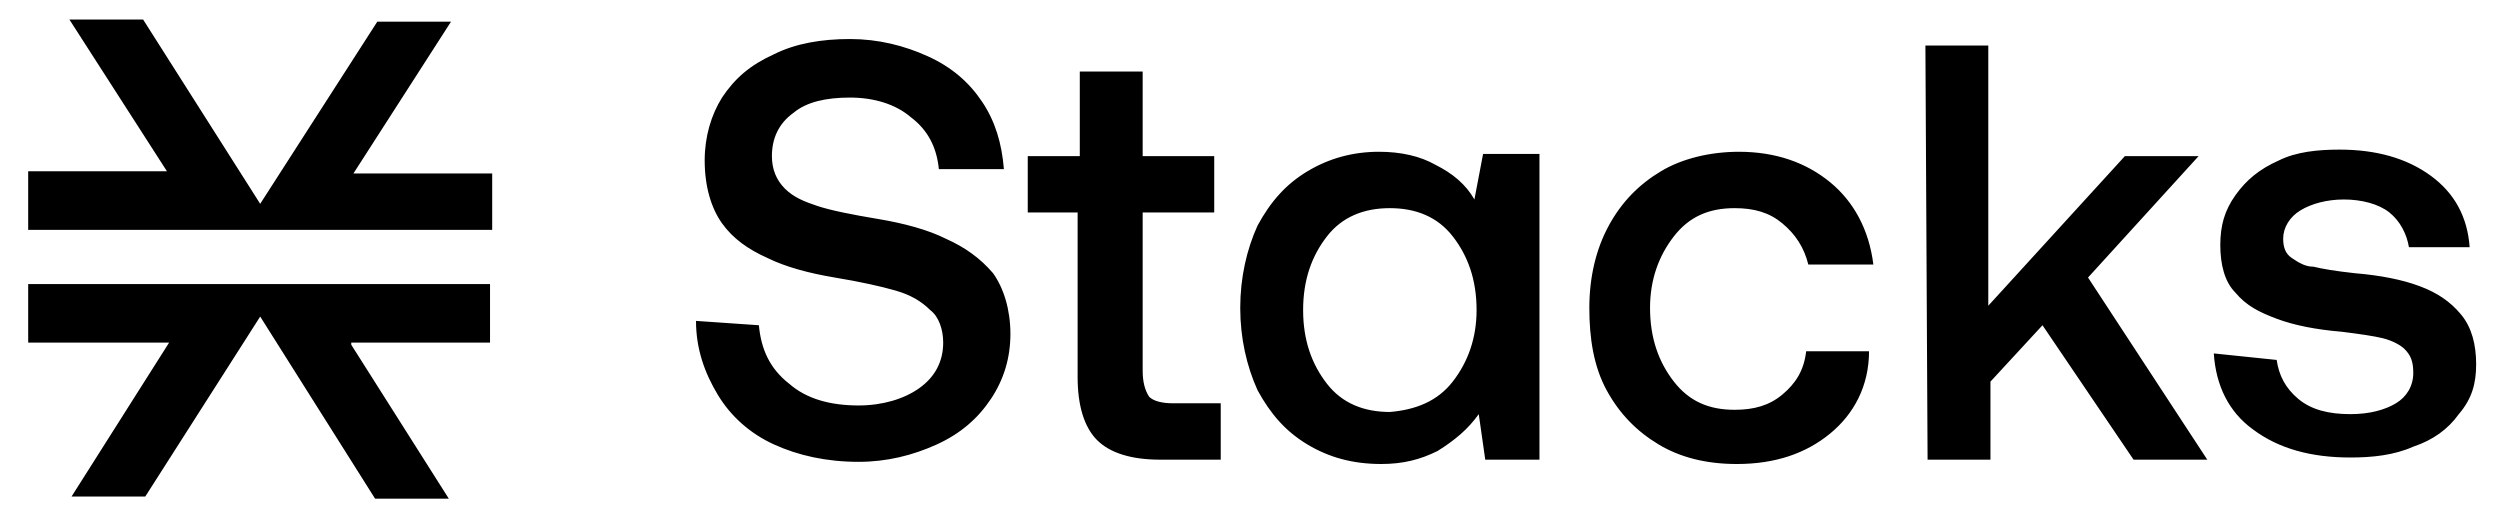 <?xml version="1.0" encoding="utf-8"?>
<!-- Generator: Adobe Illustrator 27.0.0, SVG Export Plug-In . SVG Version: 6.00 Build 0)  -->
<svg version="1.1" id="Layer_1" xmlns="http://www.w3.org/2000/svg" xmlns:xlink="http://www.w3.org/1999/xlink" x="0px" y="0px"
	 viewBox="0 0 115.3 23.9" style="enable-background:new 0 0 115.3 23.9;" xml:space="preserve">
<path d="M35,15c0.1,1.1,0.5,2,1.4,2.7c0.8,0.7,1.9,1,3.2,1c1.1,0,2.1-0.3,2.8-0.8c0.7-0.5,1.1-1.2,1.1-2.1c0-0.6-0.2-1.2-0.6-1.5
	c-0.4-0.4-0.9-0.7-1.6-0.9c-0.7-0.2-1.6-0.4-2.8-0.6c-1.2-0.2-2.3-0.5-3.1-0.9c-0.9-0.4-1.6-0.9-2.1-1.6c-0.5-0.7-0.8-1.7-0.8-2.9
	c0-1.1,0.3-2.1,0.8-2.9c0.6-0.9,1.3-1.5,2.4-2c1-0.5,2.2-0.7,3.5-0.7c1.3,0,2.5,0.3,3.6,0.8c1.1,0.5,1.9,1.2,2.5,2.1s0.9,1.9,1,3.1
	h-3c-0.1-1-0.5-1.8-1.3-2.4c-0.7-0.6-1.7-0.9-2.8-0.9c-1.1,0-2,0.2-2.6,0.7c-0.7,0.5-1,1.2-1,2c0,0.6,0.2,1.1,0.6,1.5
	s0.9,0.6,1.5,0.8c0.6,0.2,1.6,0.4,2.8,0.6c1.2,0.2,2.3,0.5,3.1,0.9c0.9,0.4,1.6,0.9,2.2,1.6c0.5,0.7,0.8,1.7,0.8,2.8
	c0,1.1-0.3,2.1-0.9,3c-0.6,0.9-1.4,1.6-2.5,2.1c-1.1,0.5-2.3,0.8-3.6,0.8c-1.5,0-2.8-0.3-3.9-0.8c-1.1-0.5-2-1.3-2.6-2.3
	s-1-2.1-1-3.4L35,15z M49.8,9.8h-2.4V7.2h2.4V3.3h2.9v3.9H56v2.6h-3.3v7.3c0,0.5,0.1,0.9,0.3,1.2c0.2,0.2,0.6,0.3,1.1,0.3h2.2v2.6
	h-2.8c-1.3,0-2.3-0.3-2.9-0.9c-0.6-0.6-0.9-1.6-0.9-2.9V9.8z M71,7.2v14h-2.5l-0.3-2.1c-0.5,0.7-1.1,1.2-1.9,1.7
	c-0.8,0.4-1.6,0.6-2.6,0.6c-1.3,0-2.4-0.3-3.4-0.9c-1-0.6-1.7-1.4-2.3-2.5c-0.5-1.1-0.8-2.4-0.8-3.8c0-1.4,0.3-2.7,0.8-3.8
	c0.6-1.1,1.3-1.9,2.3-2.5c1-0.6,2.1-0.9,3.3-0.9c1,0,1.9,0.2,2.6,0.6c0.8,0.4,1.4,0.9,1.8,1.6l0.4-2.1H71z M67,17.6
	c0.7-0.9,1.1-2,1.1-3.3c0-1.4-0.4-2.5-1.1-3.4c-0.7-0.9-1.7-1.3-2.9-1.3c-1.2,0-2.2,0.4-2.9,1.3c-0.7,0.9-1.1,2-1.1,3.4
	c0,1.4,0.4,2.5,1.1,3.4c0.7,0.9,1.7,1.3,2.9,1.3C65.3,18.9,66.3,18.5,67,17.6z M84.4,20c-1.1,0.9-2.5,1.4-4.3,1.4
	c-1.4,0-2.6-0.3-3.6-0.9c-1-0.6-1.8-1.4-2.4-2.5c-0.6-1.1-0.8-2.4-0.8-3.8c0-1.4,0.3-2.7,0.9-3.8c0.6-1.1,1.4-1.9,2.4-2.5
	c1-0.6,2.3-0.9,3.6-0.9c1.7,0,3.1,0.5,4.2,1.4c1.1,0.9,1.8,2.2,2,3.8h-3c-0.2-0.8-0.6-1.4-1.2-1.9c-0.6-0.5-1.3-0.7-2.2-0.7
	c-1.2,0-2.1,0.4-2.8,1.3c-0.7,0.9-1.1,2-1.1,3.3c0,1.4,0.4,2.5,1.1,3.4c0.7,0.9,1.6,1.3,2.8,1.3c0.9,0,1.6-0.2,2.2-0.7
	c0.6-0.5,1-1.1,1.1-2h2.9C86.2,17.8,85.5,19.1,84.4,20z M88.8,2.1h2.9v12L98,7.2h3.4l-5.1,5.6l5.5,8.4h-3.4L94.2,15l-2.4,2.6v3.6
	h-2.9L88.8,2.1L88.8,2.1z M105,16.6c0.1,0.7,0.4,1.3,1,1.8c0.6,0.5,1.4,0.7,2.4,0.7c0.9,0,1.6-0.2,2.1-0.5c0.5-0.3,0.8-0.8,0.8-1.4
	c0-0.5-0.1-0.8-0.4-1.1c-0.2-0.2-0.6-0.4-1-0.5c-0.4-0.1-1.1-0.2-1.9-0.3c-1.2-0.1-2.2-0.3-3-0.6c-0.8-0.3-1.4-0.6-1.9-1.2
	c-0.5-0.5-0.7-1.3-0.7-2.2c0-0.9,0.2-1.6,0.7-2.3c0.5-0.7,1.1-1.2,2-1.6c0.8-0.4,1.8-0.5,2.8-0.5c1.7,0,3.1,0.4,4.2,1.2
	c1.1,0.8,1.7,1.9,1.8,3.3h-2.8c-0.1-0.6-0.4-1.2-0.9-1.6c-0.5-0.4-1.3-0.6-2.1-0.6c-0.8,0-1.5,0.2-2,0.5c-0.5,0.3-0.8,0.8-0.8,1.3
	c0,0.4,0.1,0.7,0.4,0.9c0.3,0.2,0.6,0.4,1,0.4c0.4,0.1,1,0.2,1.9,0.3c1.2,0.1,2.2,0.3,3,0.6c0.8,0.3,1.4,0.7,1.9,1.3
	c0.5,0.6,0.7,1.4,0.7,2.3c0,0.9-0.2,1.6-0.8,2.3c-0.5,0.7-1.2,1.2-2.1,1.5c-0.9,0.4-1.9,0.5-2.9,0.5c-1.8,0-3.3-0.4-4.5-1.3
	c-1.1-0.8-1.7-2-1.8-3.5L105,16.6L105,16.6z"/>
<path d="M16.2,15.9l4.5,7.1h-3.4L12,14.6l-5.3,8.3H3.3l4.5-7.1H1.3v-2.7h21.3v2.7H16.2z"/>
<path d="M22.7,7.9v2.7v0H1.3V7.9h6.4l-4.5-7h3.4L12,9.4l5.4-8.4h3.4l-4.5,7H22.7z"/>
</svg>
